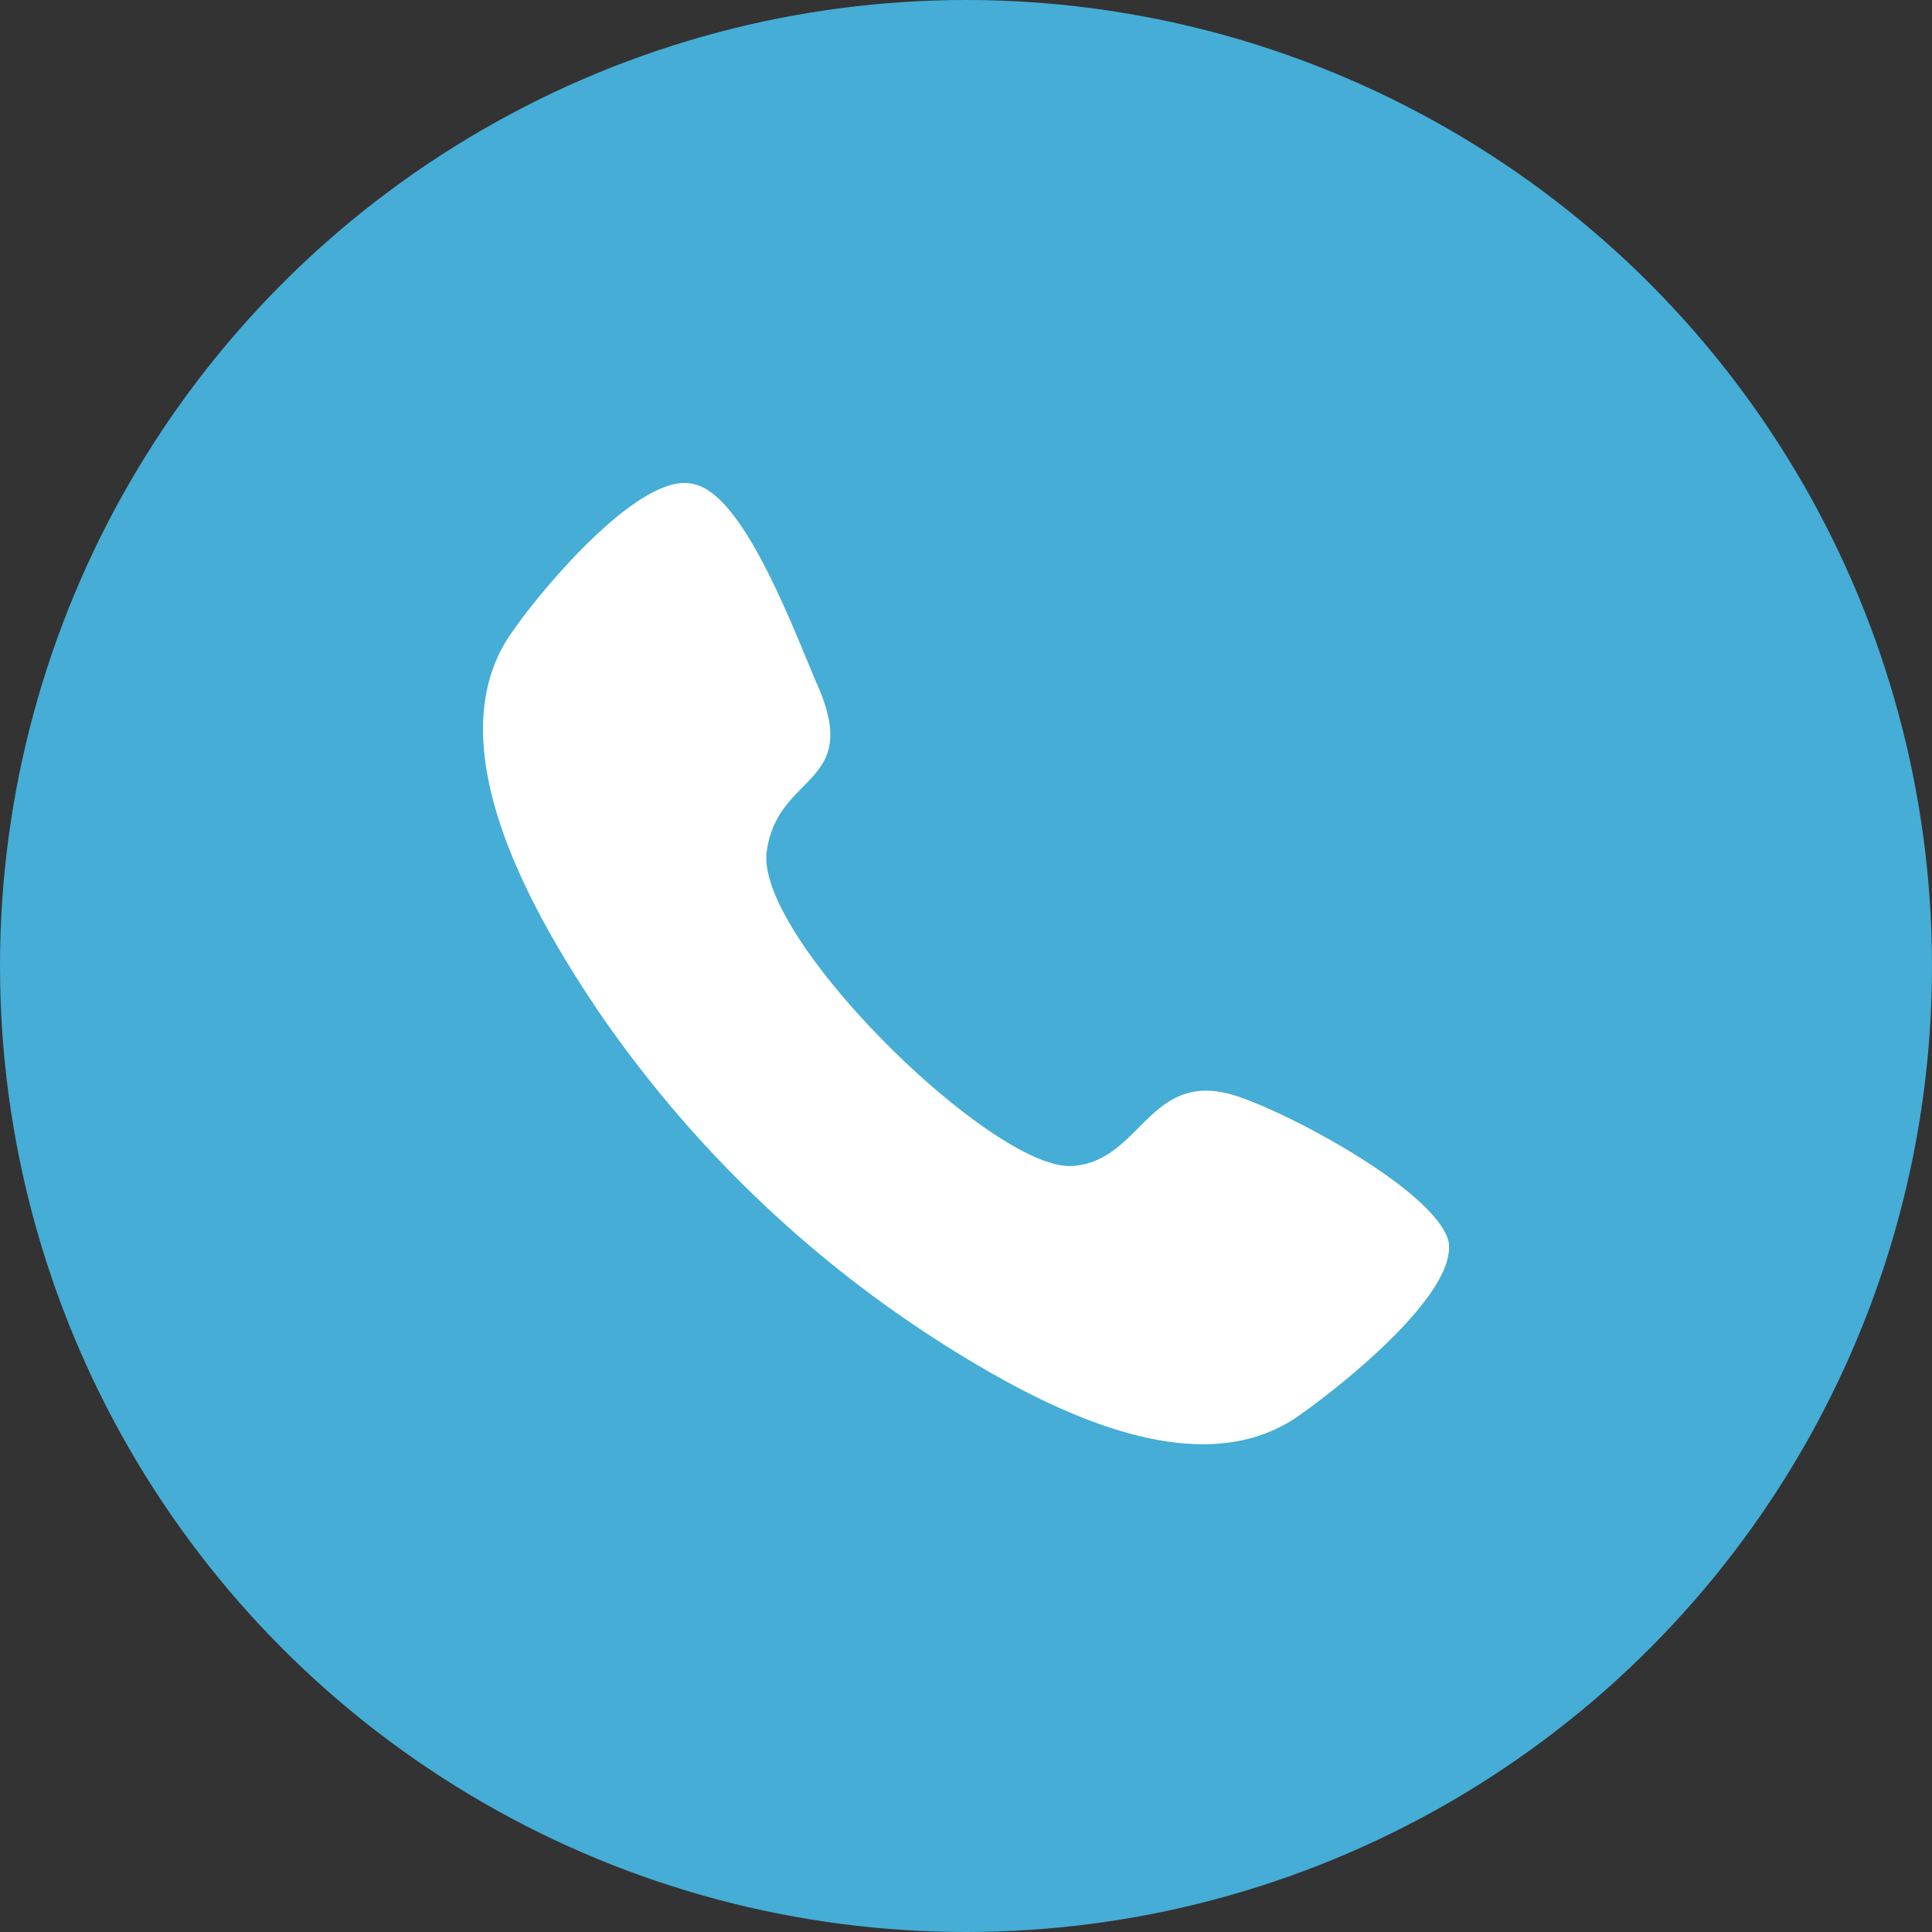 <svg xmlns="http://www.w3.org/2000/svg" width="32" height="32" viewBox="0 0 32 32">
  <rect x="0" y="0" width="32" height="32" fill="#333333" stroke="none"/>
  <g id="Group_1" data-name="Group 1" transform="translate(-805 -23)">
    <circle id="Ellipse_1" data-name="Ellipse 1" cx="16" cy="16" r="16" transform="translate(805 23)" fill="#45add6"/>
    <path id="call" d="M15.91,12.539c.133.863-1.793,2.391-2.457,2.856-1.66,1.2-4.117-.066-5.645-1A19.755,19.755,0,0,1,1.9,8.82C.769,7.16-.958,4.238.437,2.378.9,1.714,2.562-.278,3.425-.012c.863.2,1.727,2.656,2.059,3.387.664,1.594-.664,1.395-.863,2.656-.266,1.395,3.719,5.313,5.047,5.246,1.129-.066,1.262-1.527,2.59-1.2.8.2,3.453,1.594,3.652,2.457,0,.266-.066-.266,0,0Z" transform="translate(813.084 31.036)" fill="#fff"/>
  </g>
</svg>
